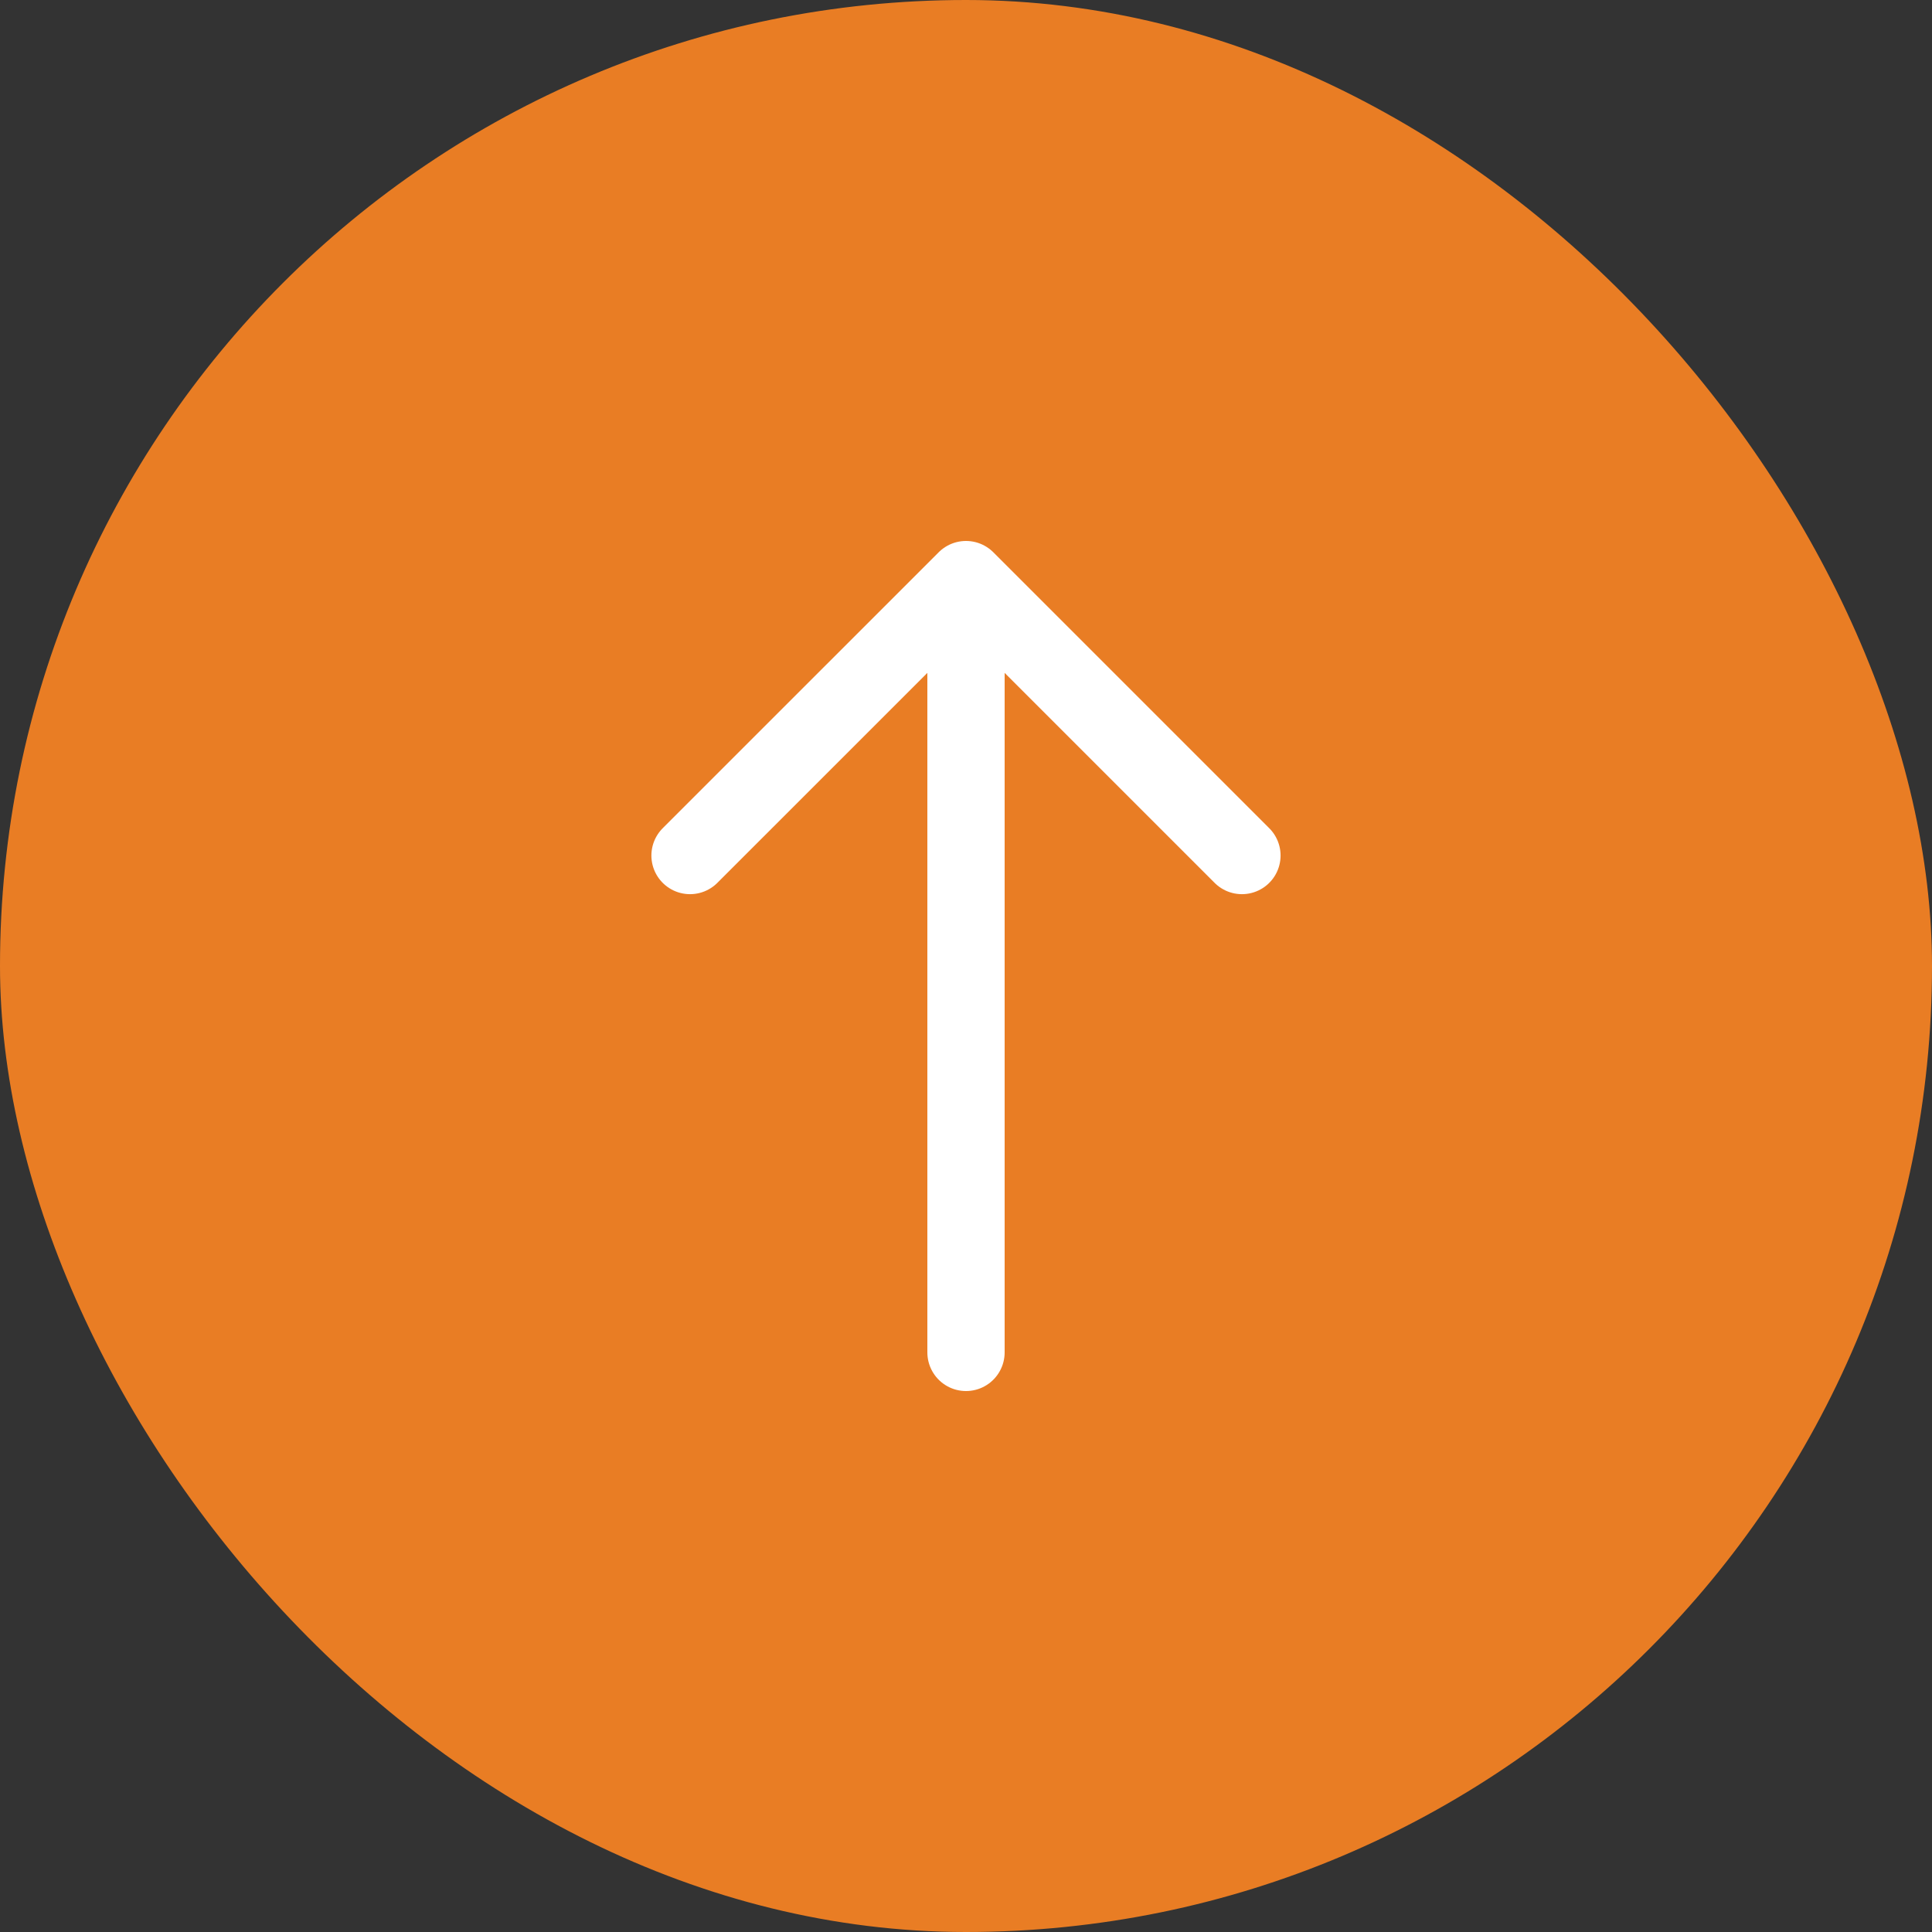 <svg width="50" height="50" viewBox="0 0 50 50" fill="none" xmlns="http://www.w3.org/2000/svg">
<rect x="0" y="0" width="50" height="50" fill="#333333" stroke="none"/>
<rect width="50" height="50" rx="25" fill="#E97D24"/>
<path d="M32.141 22.141L25 15L17.858 22.141" stroke="white" stroke-width="2" stroke-miterlimit="10" stroke-linecap="round" stroke-linejoin="round"/>
<path d="M25 35V15.2" stroke="white" stroke-width="2" stroke-miterlimit="10" stroke-linecap="round" stroke-linejoin="round"/>
</svg>
